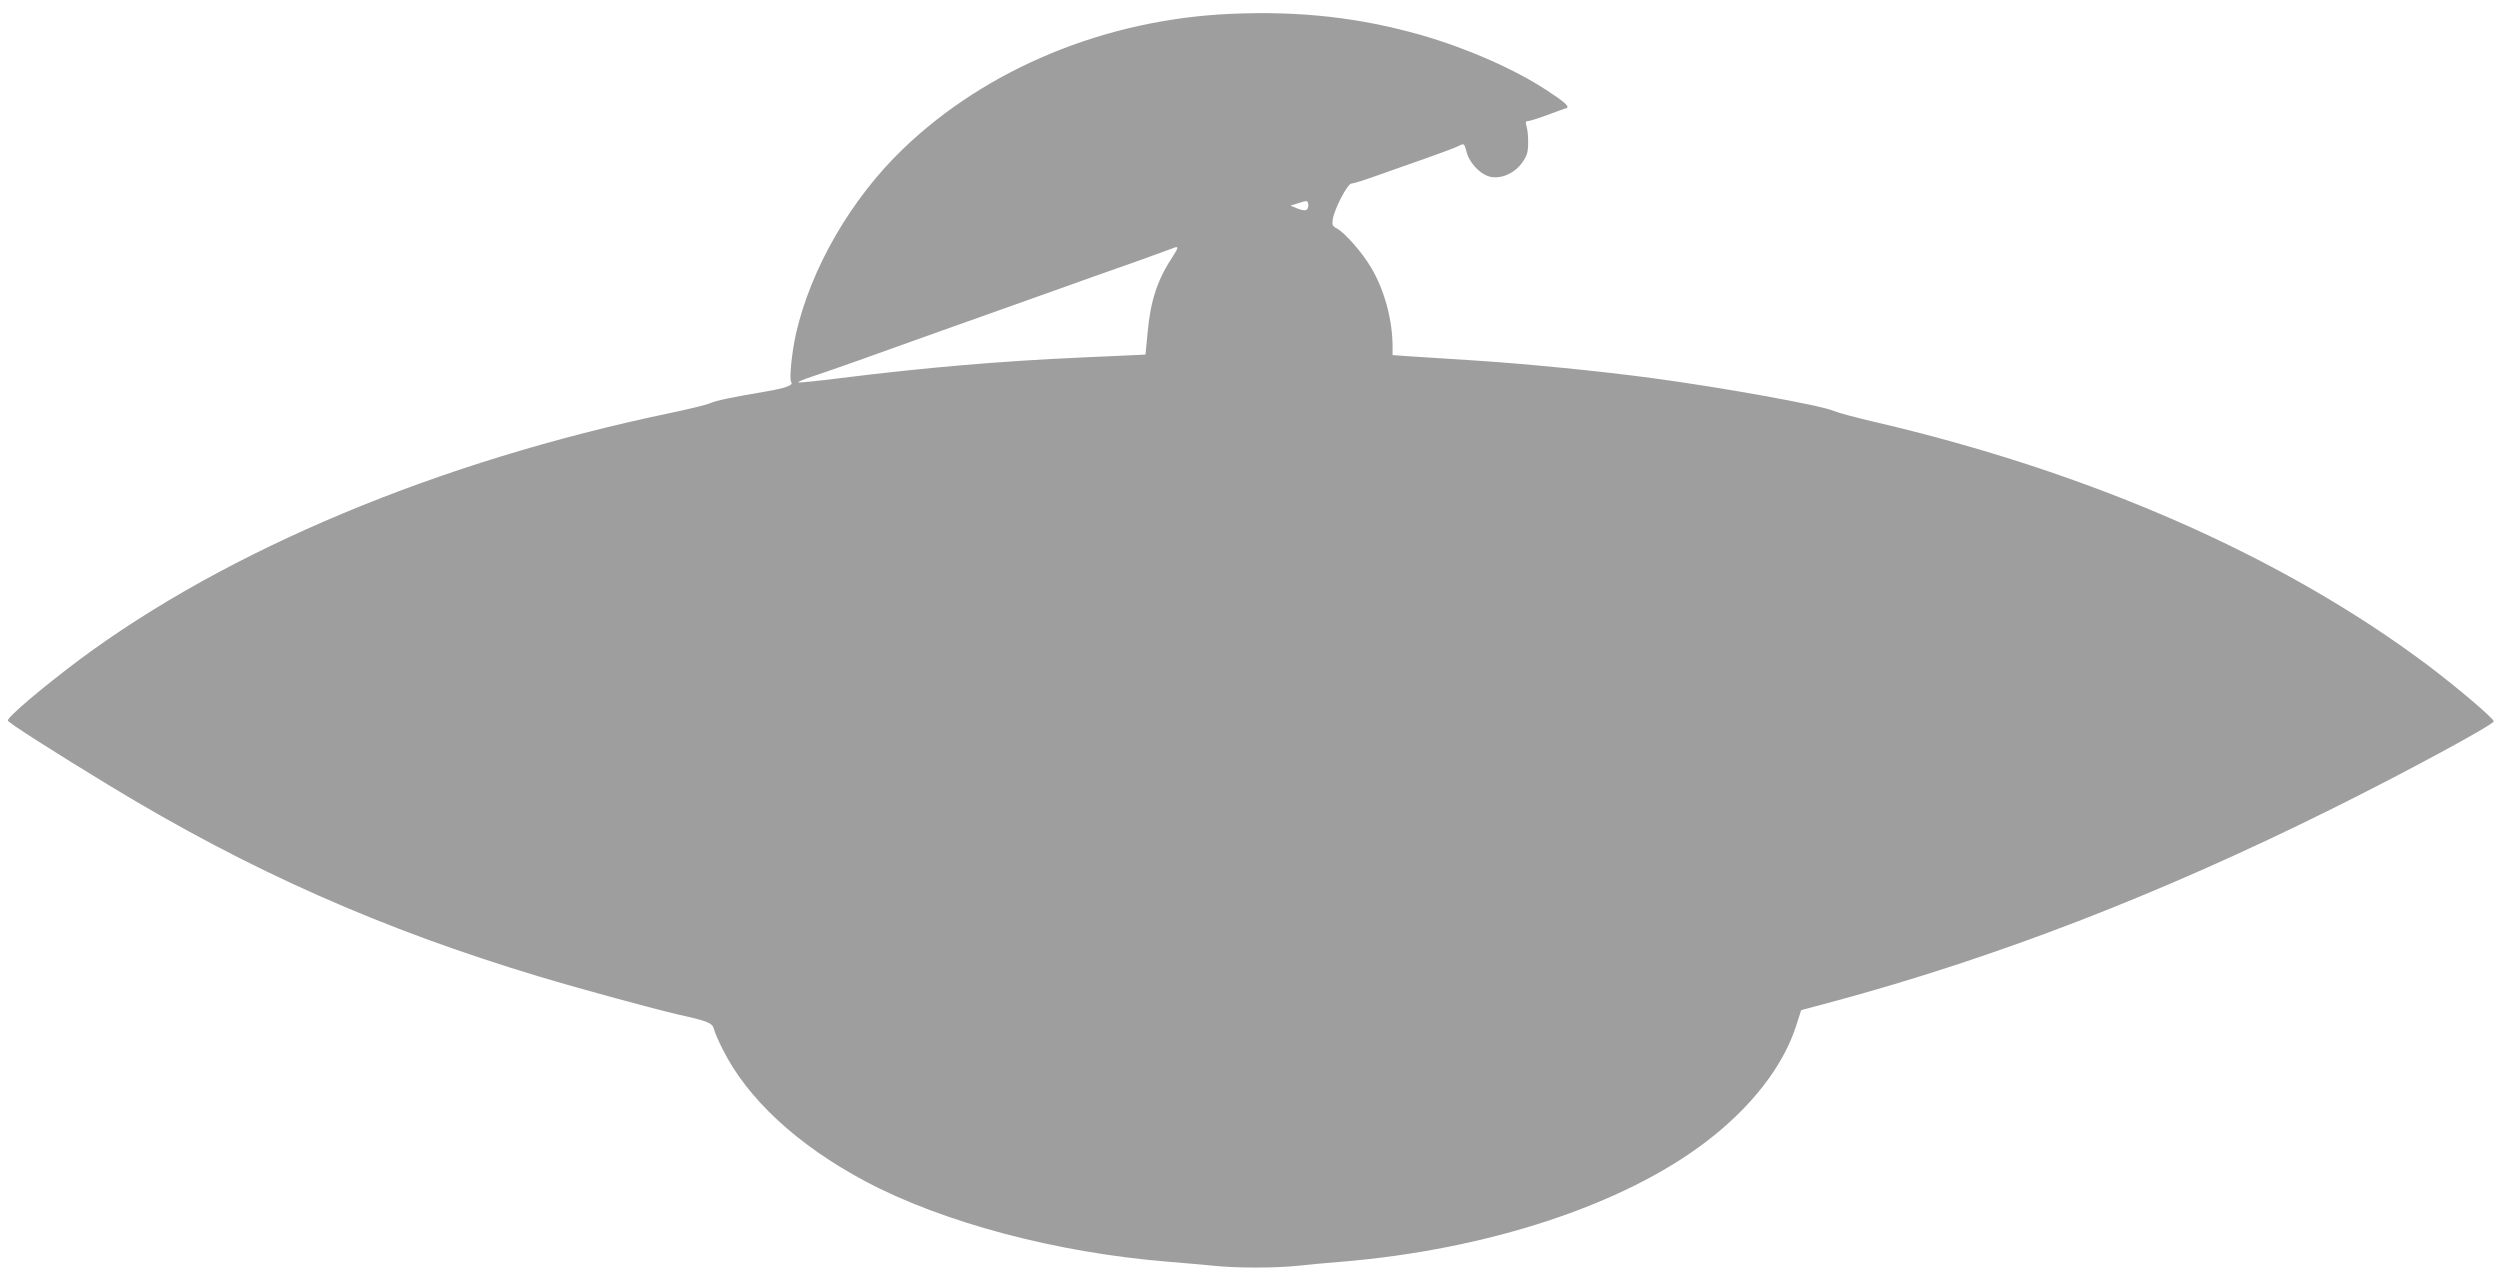<?xml version="1.0" standalone="no"?>
<!DOCTYPE svg PUBLIC "-//W3C//DTD SVG 20010904//EN"
 "http://www.w3.org/TR/2001/REC-SVG-20010904/DTD/svg10.dtd">
<svg version="1.0" xmlns="http://www.w3.org/2000/svg"
 width="1280pt" height="649pt" viewBox="0 0 1280 649"
 preserveAspectRatio="xMidYMid meet">
<g transform="translate(0,649) scale(0.1,-0.1)"
fill="#9e9e9e" stroke="none">
<path d="M6300 6419 c-638 -28 -1247 -279 -1675 -690 -267 -256 -473 -612
-550 -949 -21 -95 -35 -233 -24 -246 13 -16 -27 -31 -133 -49 -172 -29 -253
-46 -283 -60 -16 -7 -109 -30 -205 -50 -1185 -247 -2266 -699 -3025 -1264
-187 -140 -365 -291 -365 -310 0 -10 237 -161 525 -336 713 -433 1390 -733
2199 -976 206 -62 589 -166 711 -194 149 -33 172 -43 180 -72 3 -16 24 -64 46
-107 126 -252 382 -489 729 -674 396 -211 980 -366 1550 -412 74 -6 176 -15
227 -20 117 -13 319 -13 436 -1 51 6 153 15 227 21 746 62 1439 290 1862 612
232 176 396 386 463 592 l27 84 157 42 c839 226 1676 549 2561 989 379 188
831 433 828 448 -4 18 -188 174 -339 288 -745 558 -1725 989 -2849 1249 -85
20 -170 43 -188 51 -63 29 -574 121 -932 169 -269 36 -639 73 -920 91 -135 9
-282 18 -327 21 l-83 6 0 43 c0 136 -42 292 -110 405 -45 77 -134 178 -175
200 -23 12 -26 19 -21 48 8 53 76 182 95 182 9 0 68 18 131 41 63 22 178 63
255 90 77 27 152 55 166 63 25 13 26 12 38 -32 15 -59 73 -118 125 -128 56
-10 122 20 160 74 24 34 30 52 30 99 1 32 -3 70 -8 86 -6 21 -5 27 7 27 8 0
53 14 99 31 45 17 89 33 97 35 20 6 -4 29 -94 88 -164 109 -411 218 -647 286
-316 90 -622 125 -978 109z m392 -1001 c-7 -7 -23 -6 -48 4 l-37 15 44 14 c41
13 44 13 47 -5 2 -10 -1 -23 -6 -28z m-684 -236 c-81 -121 -117 -228 -132
-392 l-11 -115 -30 -2 c-16 -1 -147 -7 -290 -13 -413 -18 -811 -52 -1243 -106
-111 -14 -208 -24 -214 -22 -6 2 27 16 73 31 46 15 145 50 219 76 74 27 277
99 450 161 173 61 377 134 453 161 204 73 394 141 557 198 80 29 154 56 165
60 30 13 30 5 3 -37z"/>
</g>
</svg>
